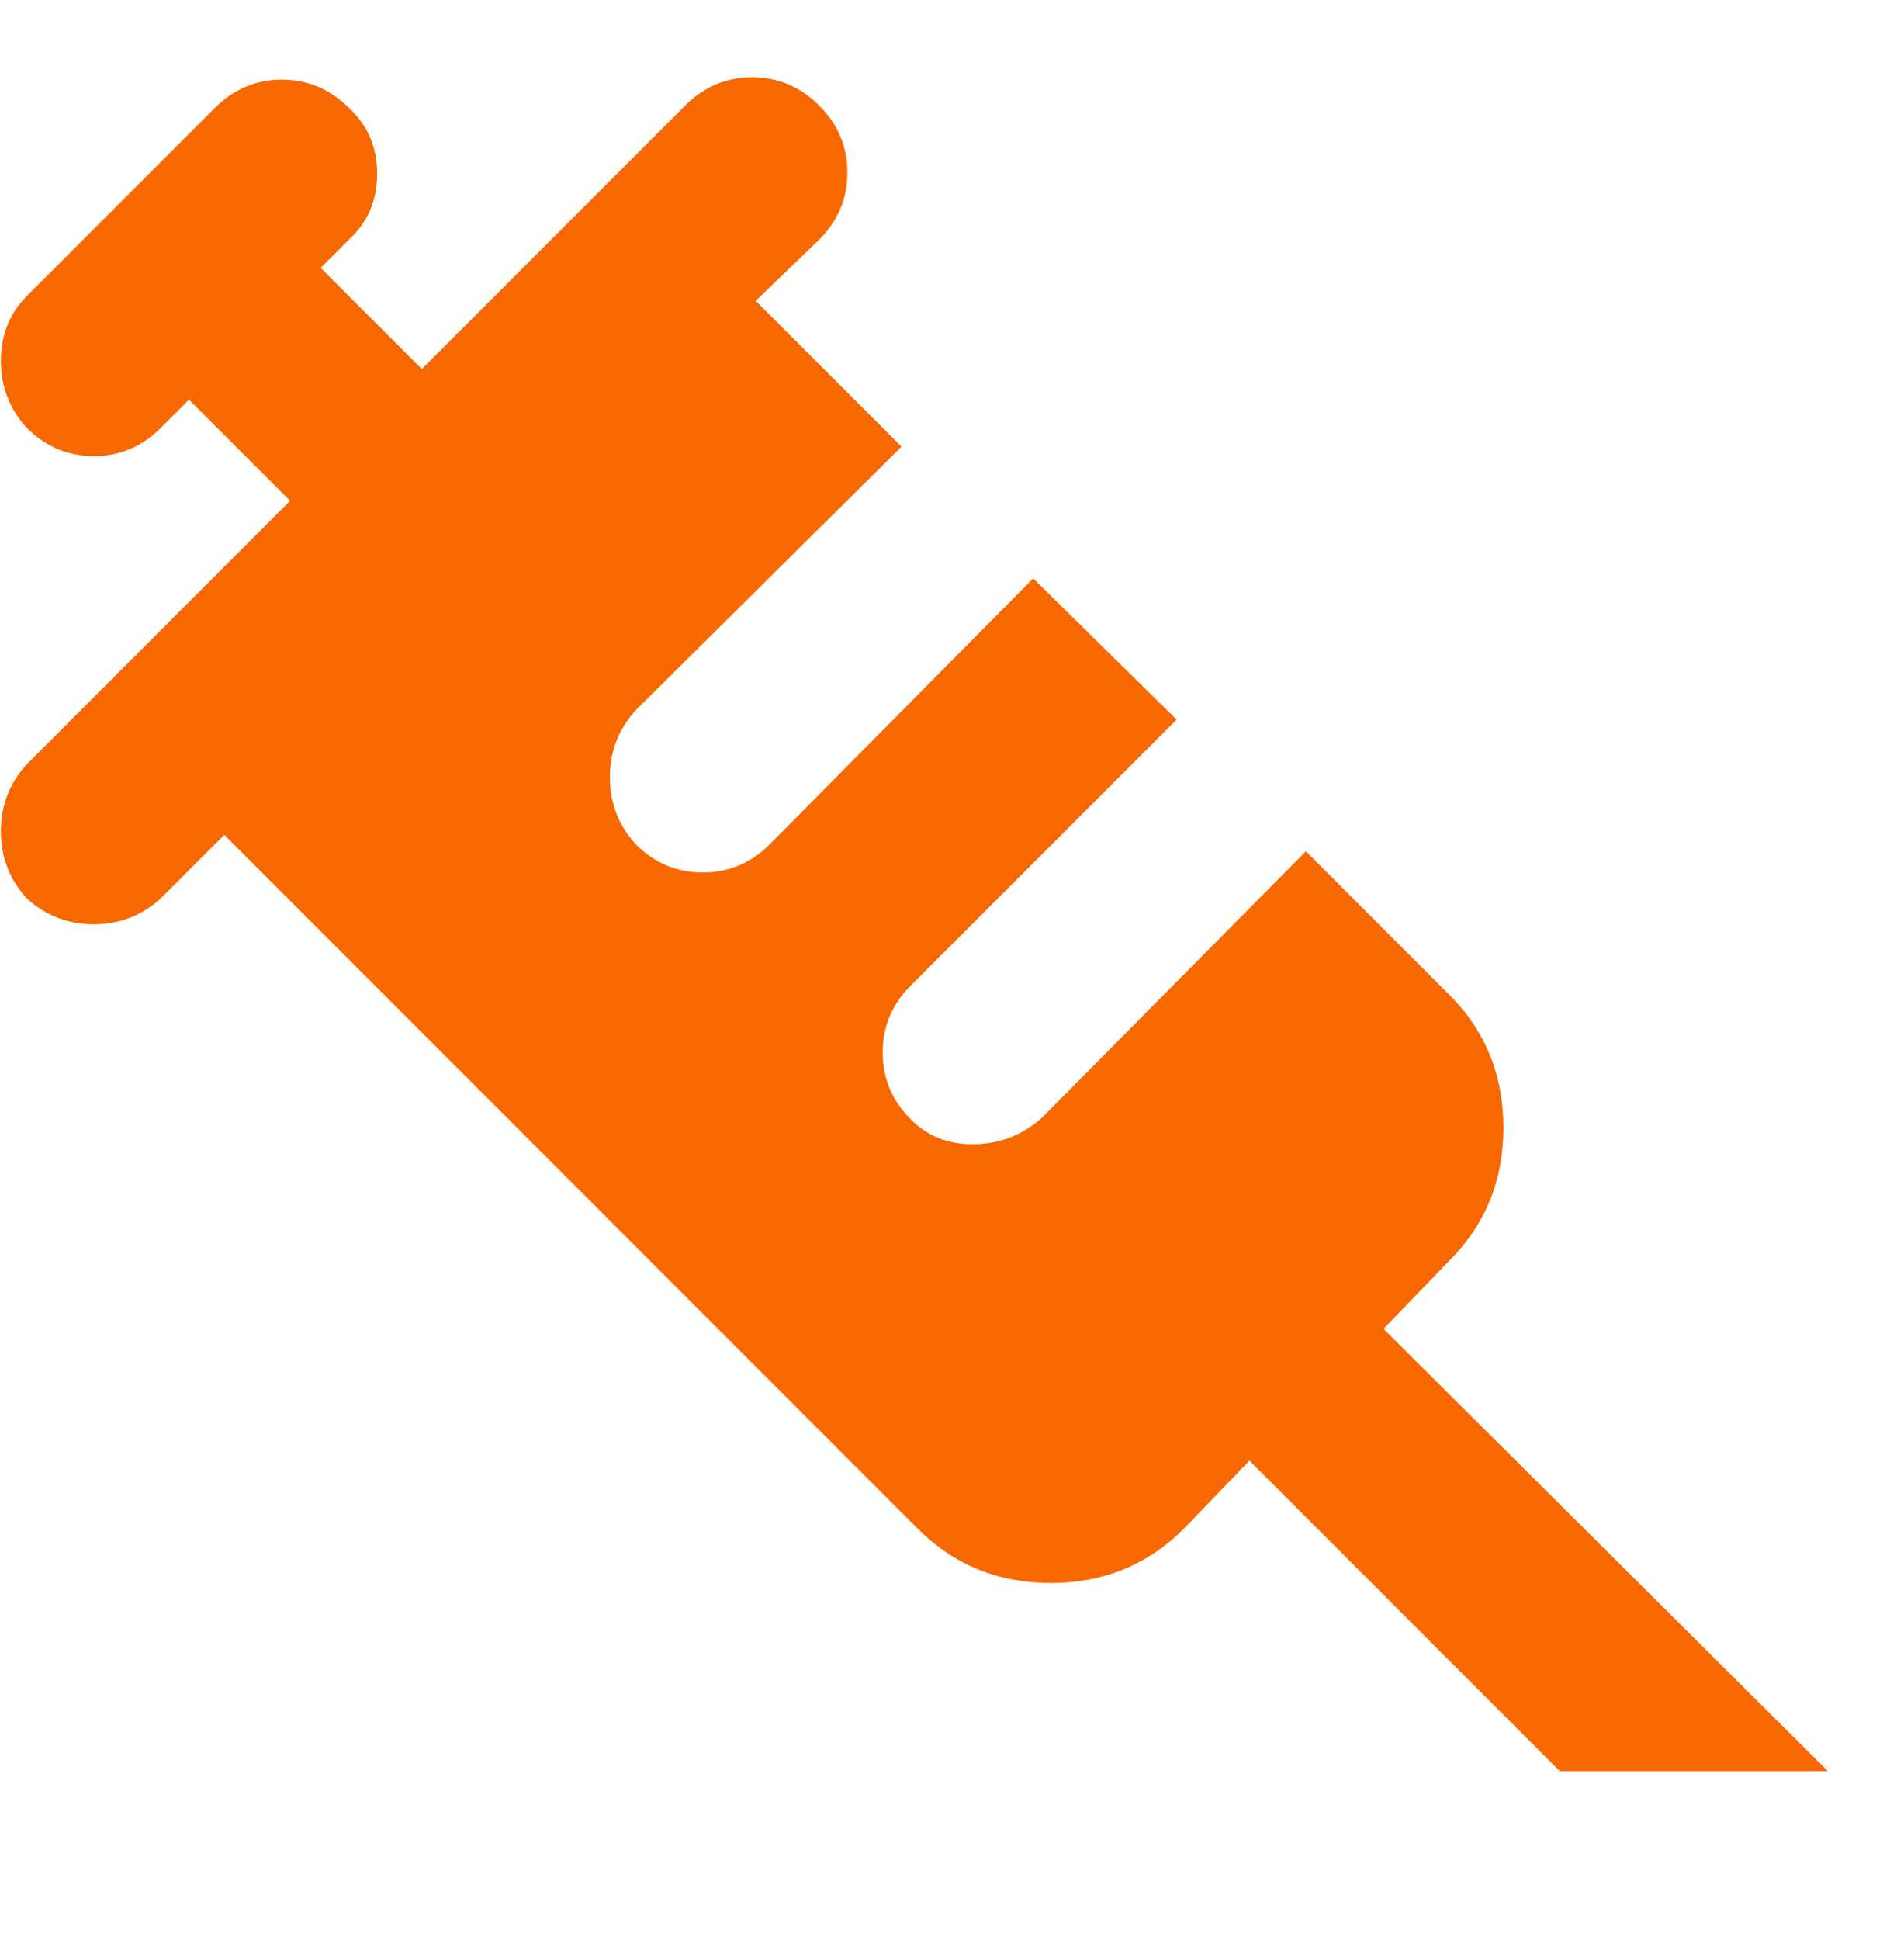 <svg width="54" height="55" viewBox="0 0 54 55" fill="none" xmlns="http://www.w3.org/2000/svg">
<g clip-path="url(#clip0_32731_411)">
<path d="M0.759 25.466C0.27 24.933 0.025 24.299 0.025 23.566C0.025 22.832 0.27 22.199 0.759 21.665L8.228 14.196L5.36 11.328L4.56 12.129C4.027 12.662 3.393 12.929 2.66 12.929C1.926 12.929 1.292 12.662 0.759 12.129C0.27 11.595 0.025 10.962 0.025 10.228C0.025 9.495 0.27 8.883 0.759 8.394L6.094 3.059C6.628 2.526 7.261 2.259 7.995 2.259C8.728 2.259 9.362 2.526 9.895 3.059C10.429 3.548 10.695 4.171 10.695 4.926C10.695 5.682 10.429 6.305 9.895 6.794L9.095 7.594L11.963 10.461L19.432 2.992C19.965 2.459 20.599 2.192 21.332 2.192C22.066 2.192 22.699 2.459 23.233 2.992C23.766 3.526 24.033 4.159 24.033 4.893C24.033 5.627 23.766 6.26 23.233 6.794L21.432 8.528L25.567 12.662L18.031 20.131C17.542 20.665 17.298 21.298 17.298 22.032C17.298 22.765 17.542 23.399 18.031 23.933C18.565 24.466 19.198 24.733 19.932 24.733C20.665 24.733 21.299 24.466 21.832 23.933L29.302 16.397L33.37 20.398L25.834 27.934C25.3 28.467 25.034 29.101 25.034 29.834C25.034 30.568 25.3 31.201 25.834 31.735C26.323 32.224 26.934 32.458 27.668 32.435C28.401 32.413 29.035 32.157 29.568 31.668L37.037 24.133L41.105 28.201C42.128 29.223 42.639 30.479 42.639 31.968C42.639 33.458 42.128 34.714 41.105 35.736L39.238 37.67L51.842 50.208H44.24L35.437 41.405L33.57 43.339C32.547 44.361 31.291 44.873 29.802 44.873C28.312 44.873 27.056 44.361 26.034 43.339L6.361 23.666L4.56 25.466C4.027 25.955 3.393 26.2 2.66 26.2C1.926 26.2 1.292 25.955 0.759 25.466Z" fill="#F86801"/>
</g>
<defs>
<clipPath id="clip0_32731_411">
<rect width="53.953" height="53.953" fill="white" transform="translate(0.023 0.461)"/>
</clipPath>
</defs>
</svg>
